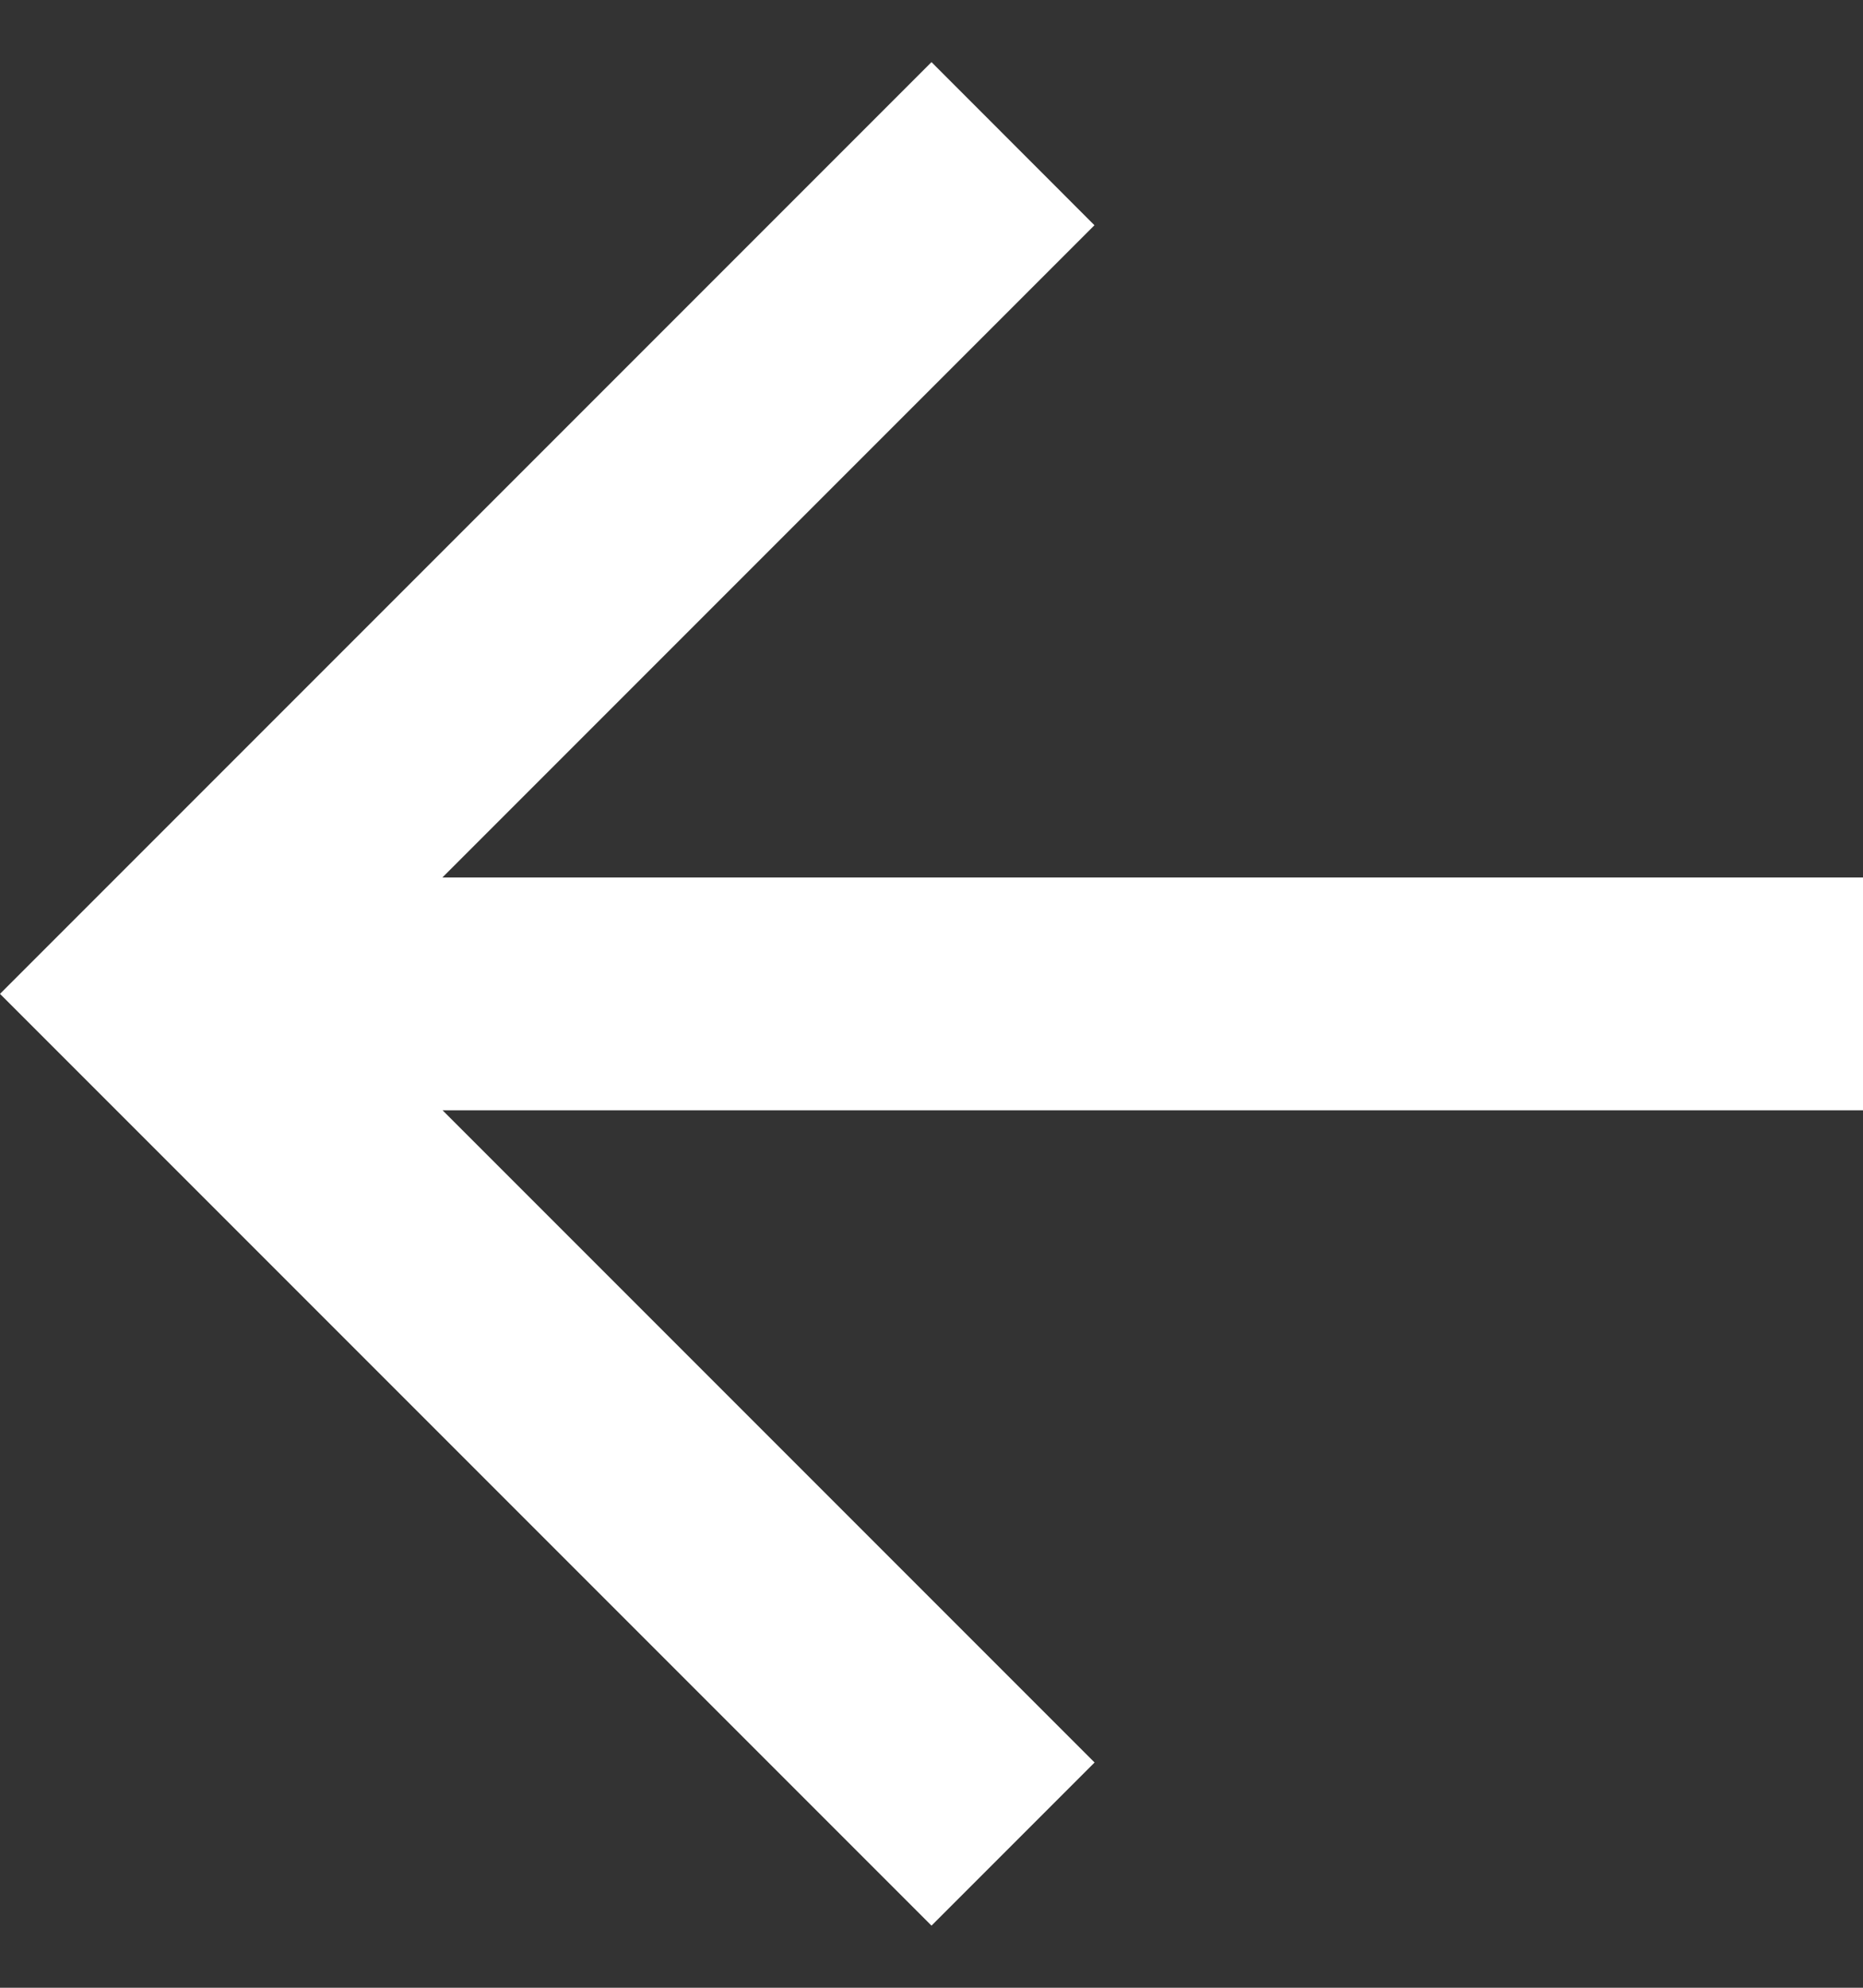 <svg width="15" height="16" viewBox="0 0 15 16" xmlns="http://www.w3.org/2000/svg"><rect x="0" y="0" width="15" height="16" fill="#333333" stroke="none"/><title>go-back-left-arrow</title><path d="M15 7.063H3.562l5.25-5.25L7.5.5 0 8l7.5 7.5 1.313-1.313-5.25-5.25H15z" fill="#FFF" fill-rule="nonzero"/></svg>